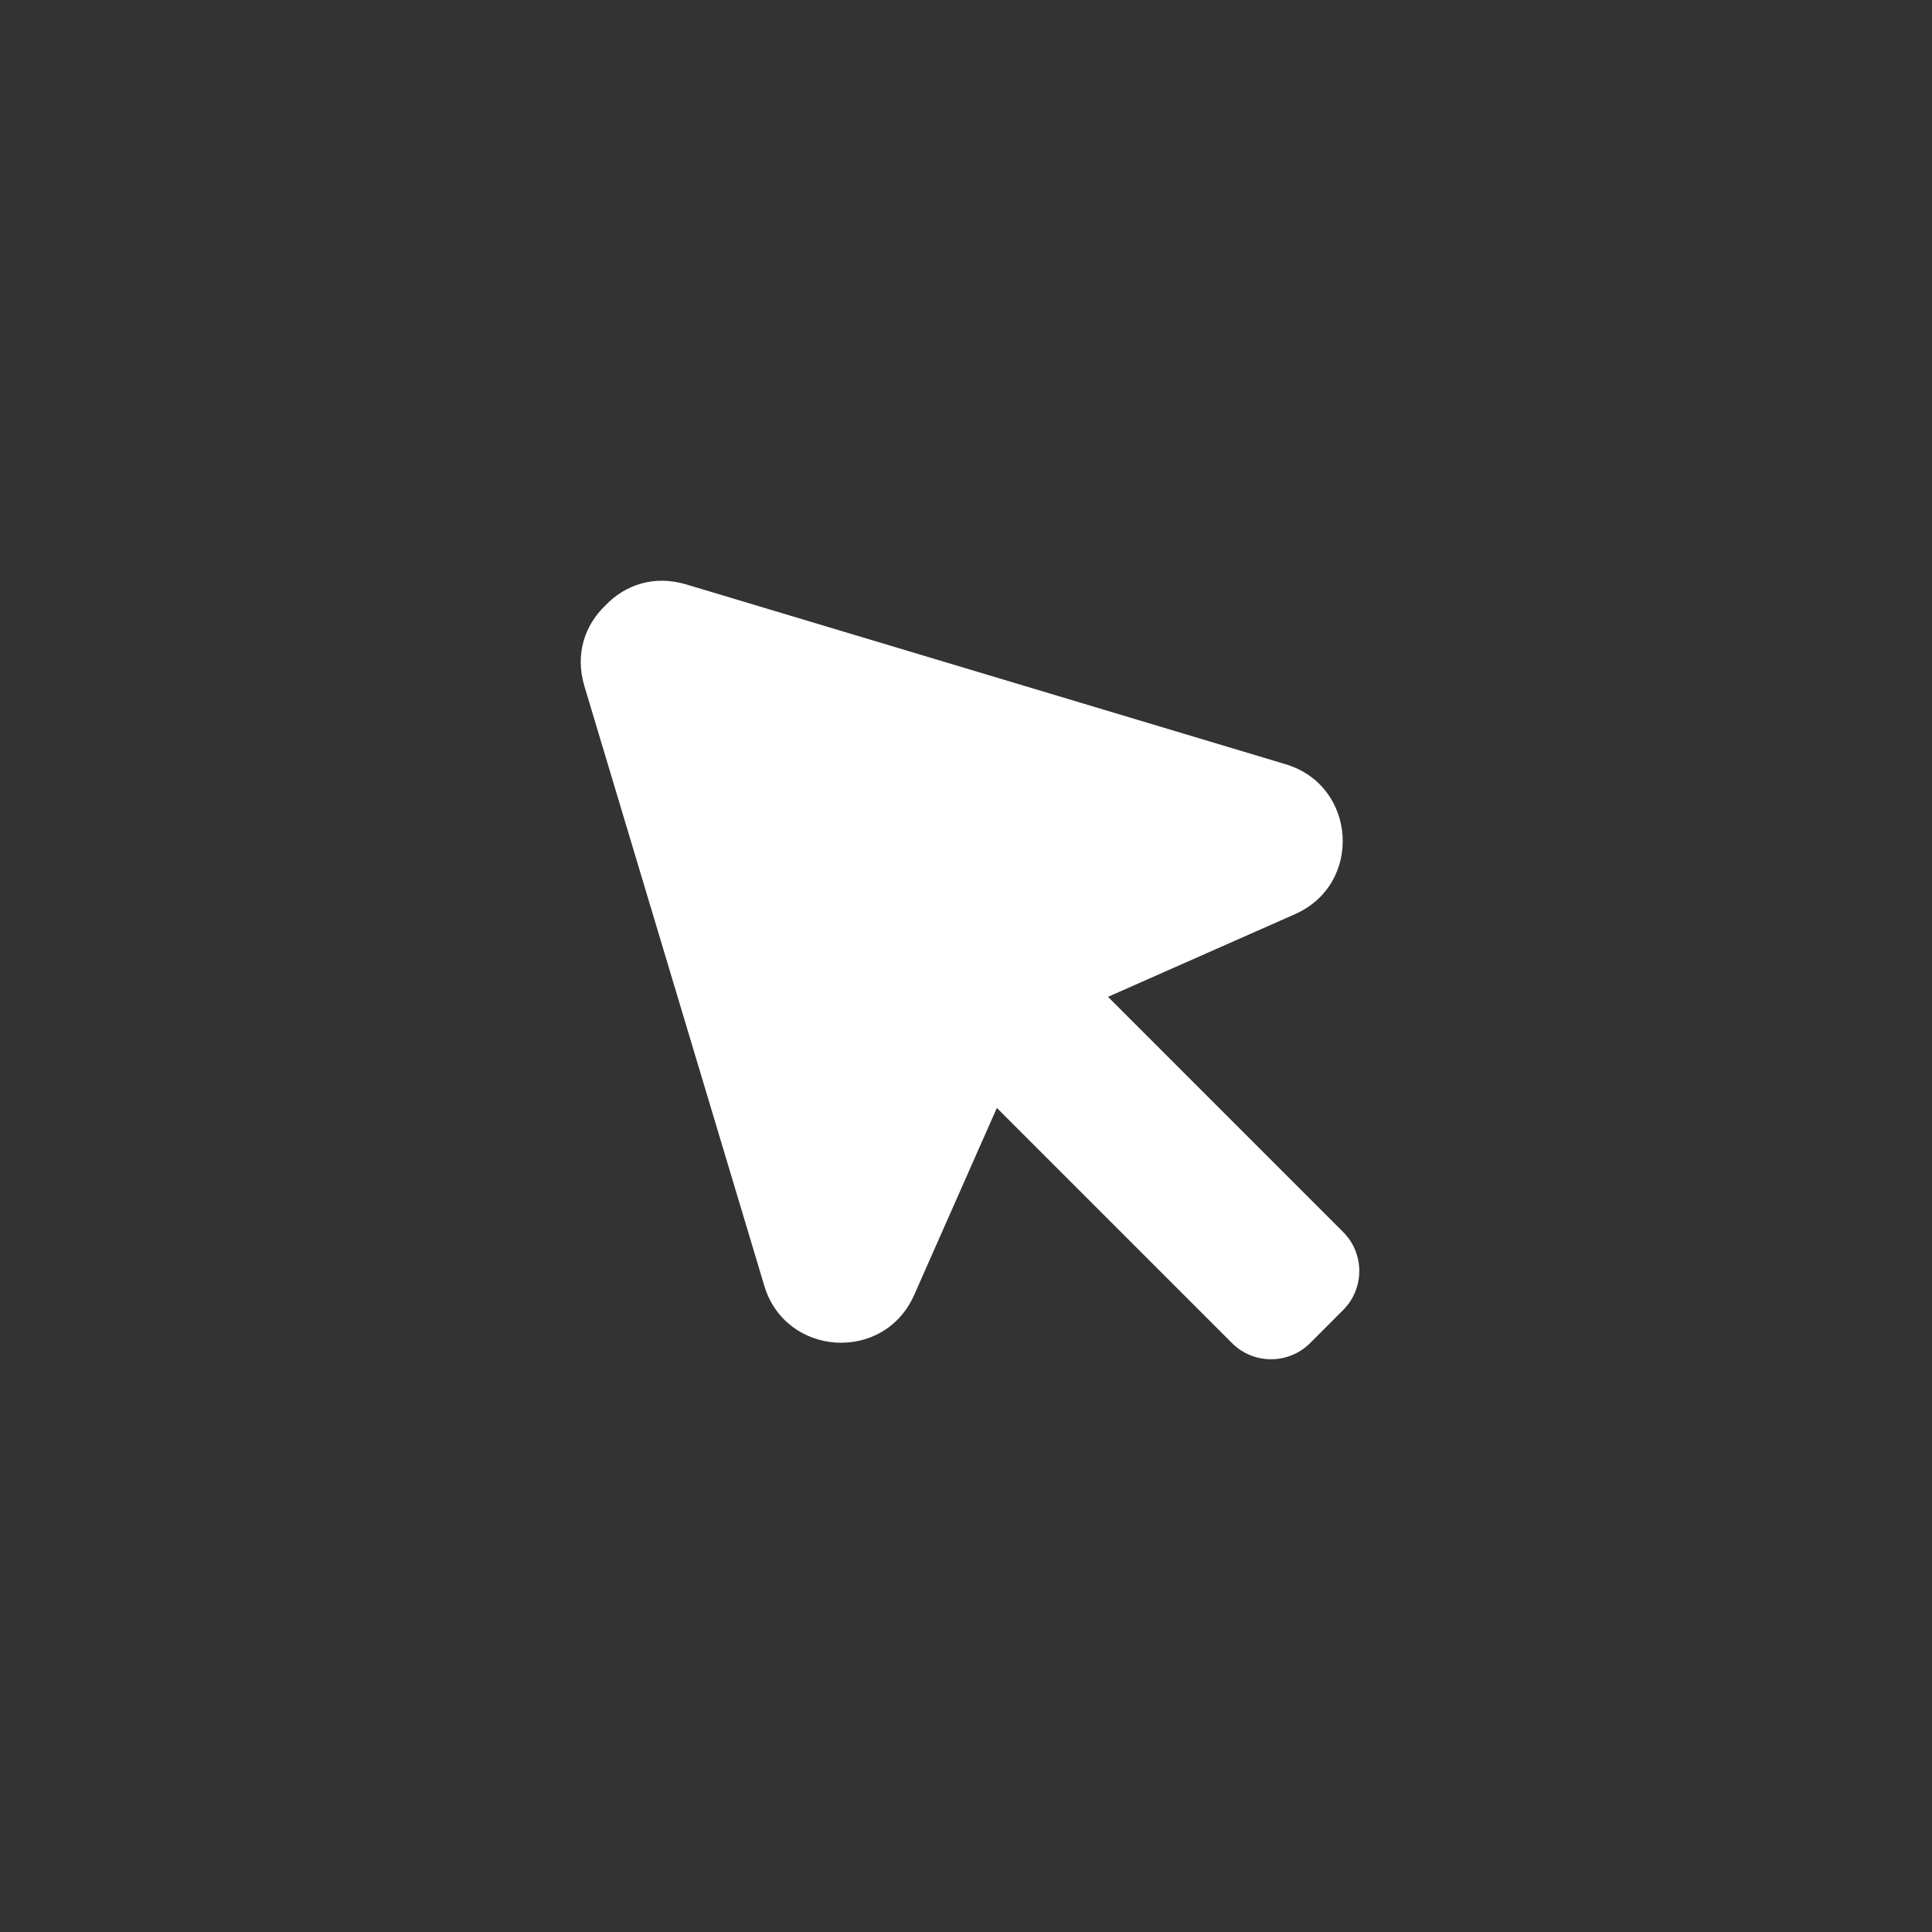 <svg width="70" height="70" viewBox="0 0 70 70" fill="none" xmlns="http://www.w3.org/2000/svg">
<rect x="0" y="0" width="70" height="70" fill="#333333" stroke="none"/>
<path fill-rule="evenodd" clip-rule="evenodd" d="M27.691 46.583L21.174 24.86C20.819 23.677 21.209 22.622 21.939 21.934C22.626 21.207 23.68 20.82 24.861 21.174L46.583 27.691C49.163 28.465 49.386 32.032 46.922 33.121L40.145 36.117L48.664 44.637C49.445 45.418 49.445 46.684 48.664 47.465L47.467 48.663C46.685 49.444 45.419 49.444 44.638 48.663L36.118 40.142L33.121 46.922C32.032 49.386 28.465 49.163 27.691 46.583Z" fill="white"/>
</svg>
